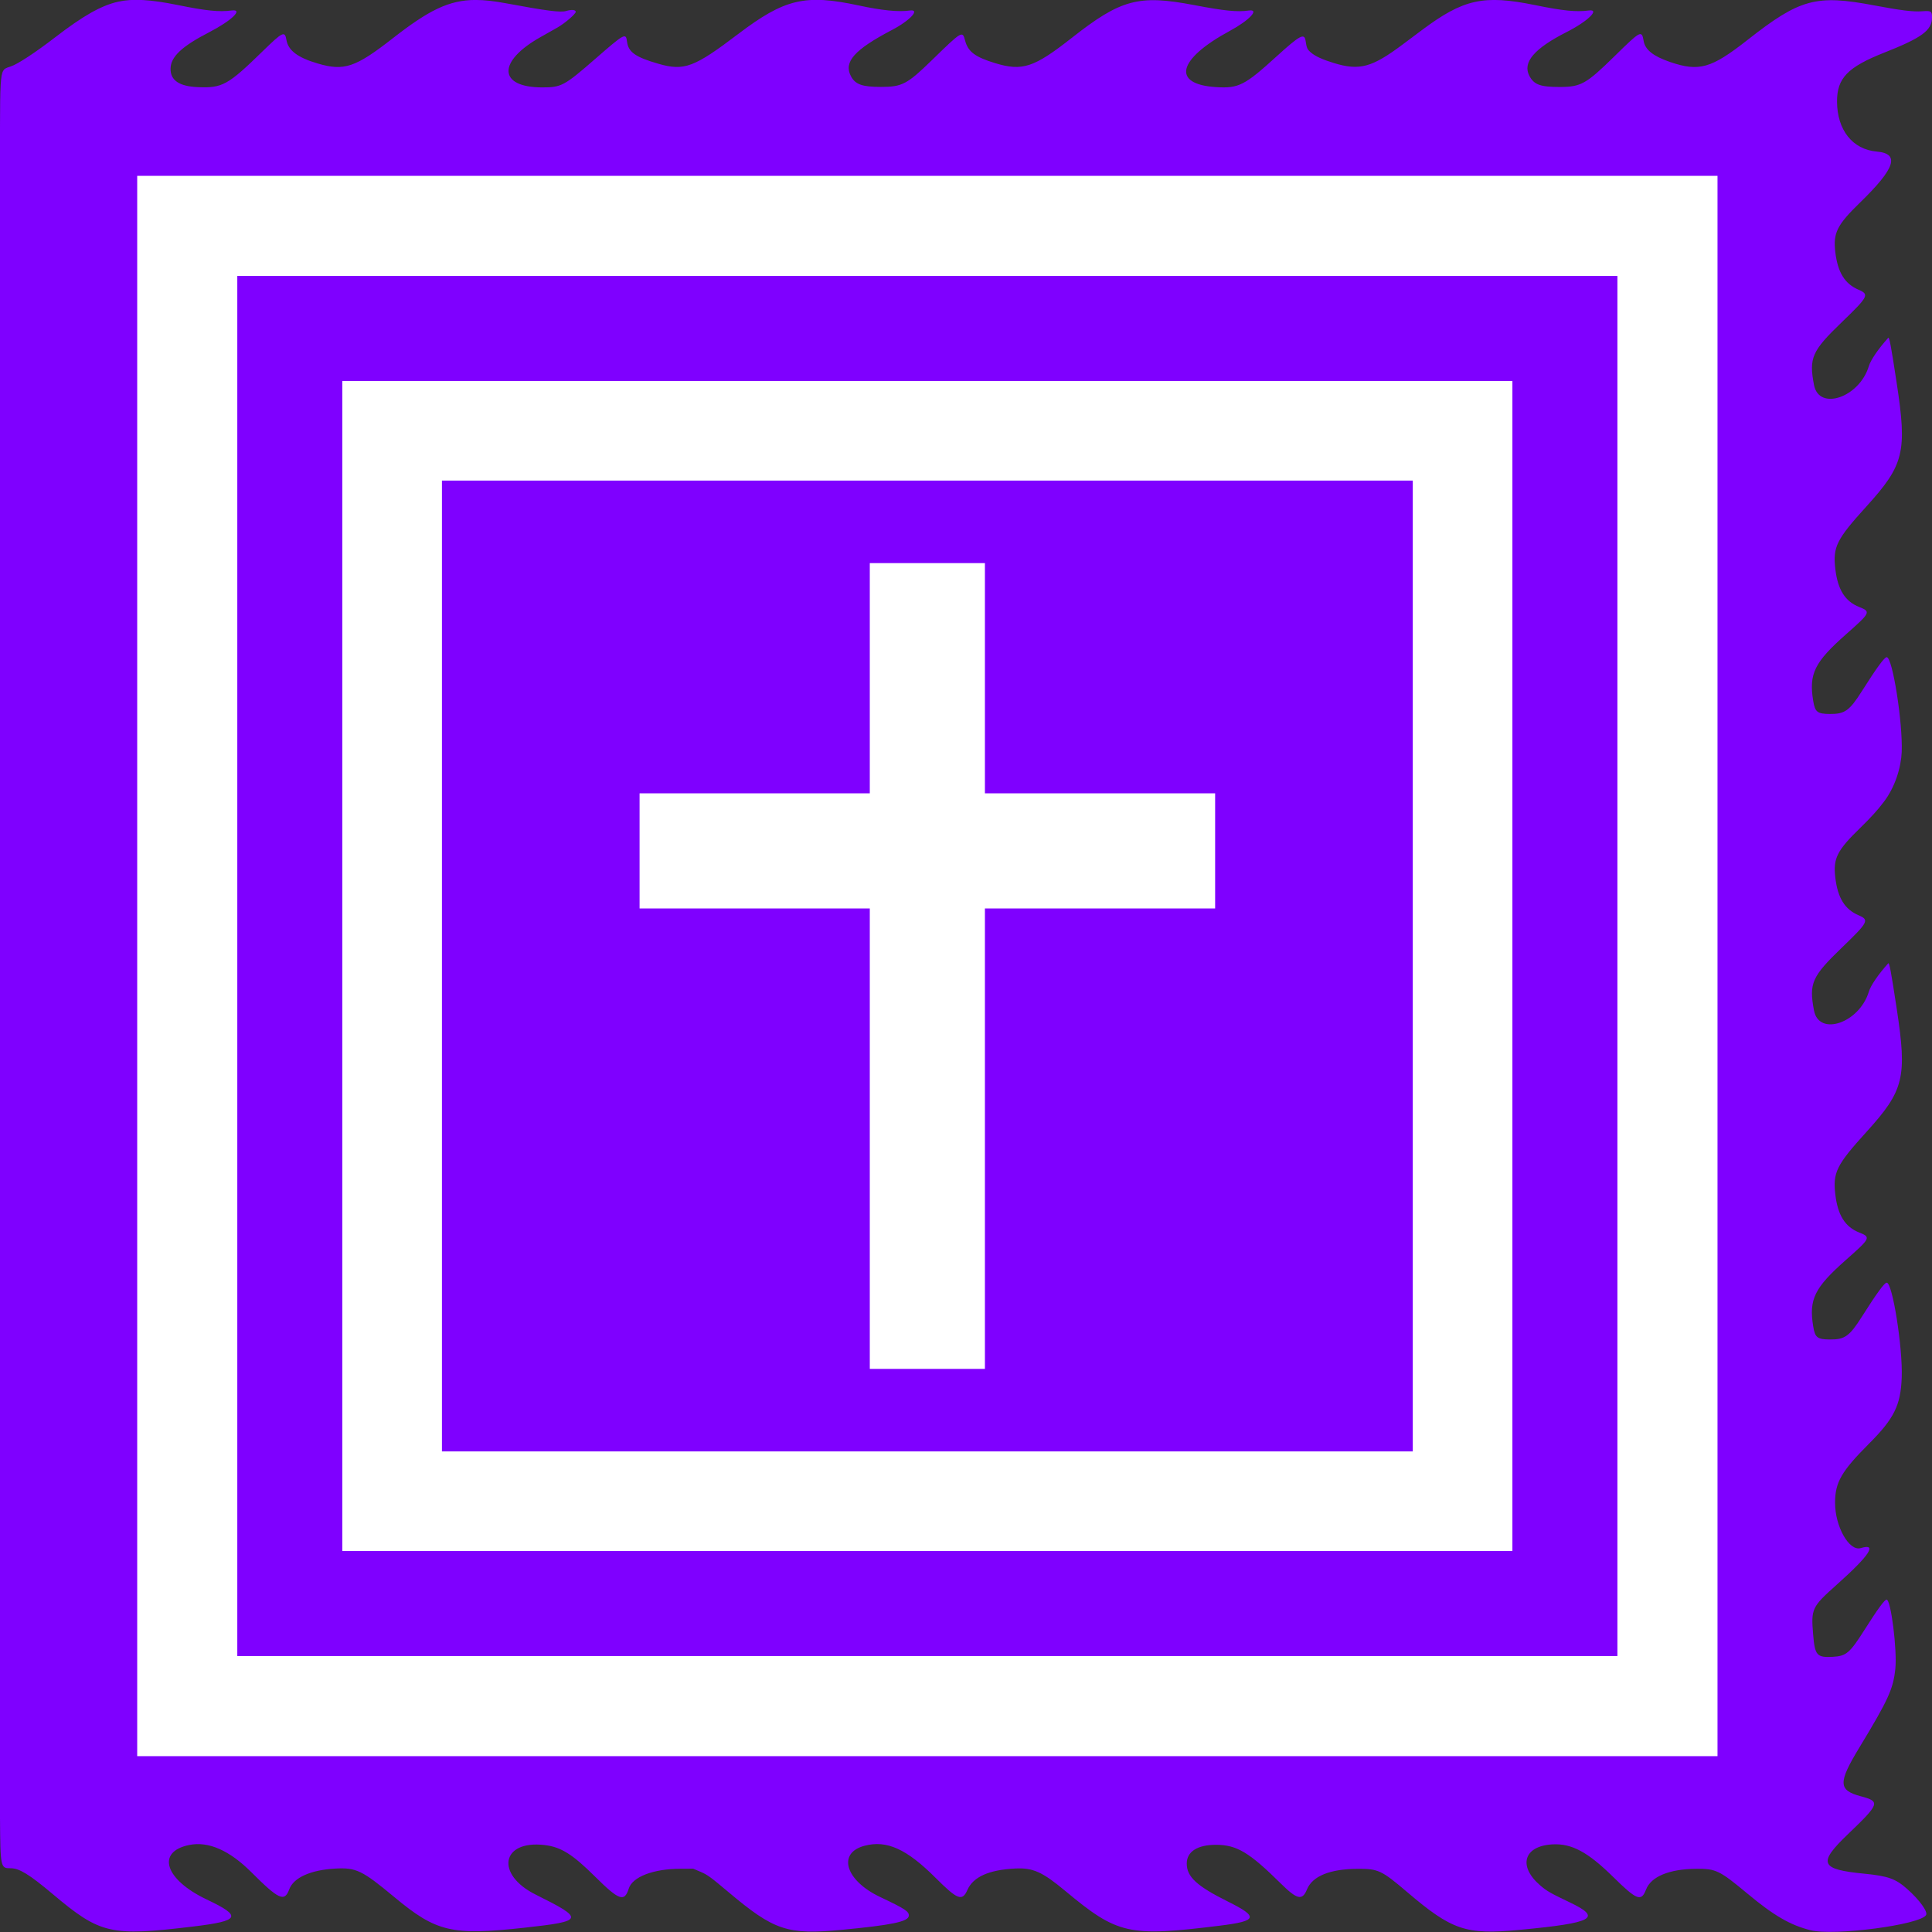 <?xml version="1.0" encoding="UTF-8" standalone="no"?>
<svg
   version="1.1"
   preserveAspectRatio="xMidYMid meet"
   viewBox="0 0 640 640"
   width="2000"
   height="2000"
   id="svg37"
   xmlns="http://www.w3.org/2000/svg"
   xmlns:svg="http://www.w3.org/2000/svg">
  <rect x="0" y="0" width="640" height="640" fill="#333333" stroke="none"/>
  <defs
     id="defs7" />
  <g
     id="g35">
    <path
       d="m 157.591,-0.012 c -8.934,-0.002 -15.694,3.491 -27.538,12.741 -12.31,9.615 -16.065,10.877 -24.772,8.315 -6.674,-1.965 -9.8,-4.317 -10.4,-7.825 -0.526,-3.07 -1.211,-2.741 -7.931,3.813 -11.464,11.18 -13.294,12.187 -21.472,11.829 -6.102,-0.267 -9.023,-2.247 -8.981,-6.089 0.045,-3.95 3.688,-7.393 12.784,-12.085 C 76.76,6.83 80.76,2.949 76.719,3.473 72.536,4.014 68.35,3.588 58.881,1.664 49.76,-0.189 43.911,-0.511 39.097,0.575 33.551,1.827 27.606,5.183 18.4,12.264 11.598,17.495 5.815,21.287 3.519,22.023 1.736,22.595 1.465,22.758 1.034,23.511 0.22,24.94 0.01,28.535 0,41.968 V 602.011 c 0.114,16.847 0.183,16.877 3.578,16.877 2.824,10e-4 6.184,2.067 13.863,8.53 15.811,13.309 19.131,14.076 46.659,10.753 15.461,-1.865 16.184,-3.341 4.381,-8.942 -13.872,-6.583 -16.837,-15.817 -5.797,-18.055 6.362,-1.29 13.311,1.757 20.594,9.033 9.093,9.083 10.971,9.936 12.531,5.675 1.432,-3.911 7.135,-6.468 15.391,-6.899 6.805,-0.354 8.805,0.619 19.437,9.461 13.93,11.582 19.011,12.776 43.122,10.131 19.765,-2.17 19.994,-2.855 3.7,-10.962 -13.442,-6.687 -11.419,-18.104 2.909,-16.422 5.448,0.639 9.251,3.013 16.75,10.454 7.963,7.901 9.74,8.534 11.162,3.98 1.213,-3.88 8.081,-6.535 17.012,-6.576 l 4.338,-0.021 2.506,1.066 c 2.218,0.944 3.258,1.704 9.109,6.63 15.214,12.81 19.591,14.269 37.634,12.555 16.448,-1.561 21.956,-2.704 22.175,-4.599 0.168,-1.453 -1.134,-2.311 -9.538,-6.297 -11.491,-5.45 -14.234,-14.567 -5.103,-16.955 7.357,-1.925 13.914,1.045 23.534,10.656 7.275,7.267 8.811,7.843 10.534,3.958 1.918,-4.322 7.134,-6.648 15.872,-7.077 5.803,-0.285 8.956,1.124 16.438,7.354 17.454,14.529 21.033,15.337 51.366,11.576 12.424,-1.54 12.861,-2.878 2.597,-7.984 -10.262,-5.104 -13.607,-8.179 -13.628,-12.537 -0.019,-3.993 3.545,-6.278 9.753,-6.256 6.827,0.023 10.958,2.495 21.366,12.784 5.435,5.373 7.156,5.775 8.691,2.024 1.821,-4.446 7.601,-6.803 16.822,-6.856 6.765,-0.039 7.934,0.506 16.281,7.618 14.976,12.759 19.508,14.29 37.319,12.609 24.573,-2.32 27.513,-3.929 16.641,-9.117 -6.482,-3.093 -7.592,-3.732 -9.788,-5.621 -7.45,-6.412 -5.444,-13.082 4.088,-13.586 6.354,-0.336 11.665,2.511 20.038,10.742 7.923,7.785 9.346,8.335 10.931,4.235 1.67,-4.325 7.685,-6.814 16.65,-6.889 6.491,-0.054 7.718,0.541 16.897,8.186 8.826,7.35 14.228,10.484 20.978,12.171 7.792,1.947 36.228,-1.785 38.237,-5.018 0.669,-1.077 -2.063,-4.892 -6.091,-8.506 -3.958,-3.55 -6.386,-4.425 -14.506,-5.223 -14.514,-1.426 -15.328,-3.44 -5.272,-13.077 10.568,-10.128 10.801,-10.814 4.272,-12.55 -7.501,-1.992 -7.583,-4.466 -0.522,-16.107 9.613,-15.848 11.249,-19.429 11.941,-26.136 0.642,-6.22 -1.46,-22.91 -2.884,-22.91 -0.677,0 -2.92,3.067 -7.35,10.056 -4.845,7.641 -6.024,8.648 -10.419,8.893 -5.354,0.298 -5.993,-0.42 -6.572,-7.376 -0.714,-8.564 -0.445,-9.135 7.759,-16.46 10.989,-9.809 13.659,-13.876 8.006,-12.179 -3.83,1.149 -8.513,-7.132 -8.503,-15.036 0.008,-6.751 2.107,-10.401 11.256,-19.562 8.317,-8.328 10.486,-12.714 10.825,-21.906 0.365,-9.835 -3.049,-31.413 -4.969,-31.413 -0.762,0 -3.3,3.475 -8.244,11.283 -4.088,6.455 -5.652,7.57 -10.55,7.532 -4.21,-0.032 -4.947,-0.609 -5.559,-4.348 -1.474,-8.977 0.416,-12.8 10.912,-22.073 8.112,-7.165 8.25,-7.452 4.334,-9.014 -4.685,-1.871 -7.092,-5.695 -7.916,-12.572 -0.874,-7.289 0.37,-9.803 10.244,-20.679 12.531,-13.806 13.575,-18.043 10.088,-40.917 -1.914,-12.551 -2.448,-15.405 -2.816,-14.996 -3.286,3.652 -5.79,7.314 -6.413,9.378 -3.126,10.358 -16.51,14.949 -18.169,6.235 -1.709,-8.962 -0.705,-11.237 9.116,-20.709 8.92,-8.602 9.275,-9.278 5.691,-10.814 -4.603,-1.972 -6.926,-5.712 -7.747,-12.464 -0.773,-6.351 0.561,-9.025 8.178,-16.422 3.537,-3.434 6.039,-6.208 7.75,-8.519 3.935,-5.041 5.849,-11.681 6.069,-16.697 0.365,-9.835 -3.049,-31.413 -4.969,-31.413 -0.762,0 -3.3,3.473 -8.244,11.28 -4.088,6.455 -5.652,7.573 -10.55,7.534 -4.21,-0.032 -4.947,-0.609 -5.559,-4.348 -1.474,-8.977 0.416,-12.802 10.912,-22.076 8.112,-7.165 8.25,-7.452 4.334,-9.014 -4.685,-1.871 -7.092,-5.693 -7.916,-12.569 -0.874,-7.289 0.37,-9.803 10.244,-20.679 12.531,-13.806 13.575,-18.045 10.088,-40.92 -1.914,-12.551 -2.448,-15.403 -2.816,-14.993 -3.286,3.652 -5.79,7.311 -6.413,9.375 -3.126,10.358 -16.51,14.951 -18.169,6.237 -1.709,-8.962 -0.705,-11.237 9.116,-20.709 8.92,-8.602 9.275,-9.278 5.691,-10.814 -4.603,-1.972 -6.926,-5.712 -7.747,-12.464 -0.773,-6.351 0.561,-9.028 8.178,-16.425 11.706,-11.365 13.298,-16.23 5.534,-16.907 C 613.675,49.504 608.571,43.071 608.541,33.634 608.515,25.898 612.054,22.228 624.159,17.446 636.668,12.507 640,10.055 640,5.784 c 0,-2.087 -0.312,-2.282 -3.269,-2.05 -2.896,0.227 -7.081,-0.286 -15.772,-1.929 -19.397,-3.669 -24.686,-2.231 -42.078,11.431 -12.026,9.446 -16.048,10.586 -25.684,7.289 -5.502,-1.882 -8.207,-4.029 -8.709,-6.915 -0.645,-3.707 -0.9,-3.576 -9.694,5.048 -9.354,9.174 -11.096,10.151 -18.153,10.153 -6.395,0 -8.459,-0.754 -10,-3.651 -2.373,-4.462 1.536,-9.07 12.341,-14.549 6.971,-3.534 11.186,-7.635 7.338,-7.136 -4.211,0.546 -8.489,0.115 -17.837,-1.792 -17.056,-3.477 -23.689,-2.009 -37.481,8.299 -1.693,1.265 -4.591,3.431 -6.438,4.814 -10.082,7.543 -14.213,8.662 -22.597,6.116 -3.851,-1.17 -6.255,-2.265 -7.703,-3.512 -1.23,-1.059 -1.397,-1.432 -1.781,-3.947 -0.397,-2.594 -1.922,-1.759 -9.662,5.285 -10.499,9.557 -12.51,10.578 -19.938,10.12 -14.874,-0.915 -12.86,-9.231 4.512,-18.629 6.506,-3.52 9.996,-7.261 6.287,-6.743 -3.874,0.541 -7.932,0.134 -18.162,-1.814 -18.349,-3.494 -24.208,-1.918 -40.478,10.874 -12.501,9.829 -16.366,11.108 -25.347,8.382 -6.688,-2.031 -9.018,-3.782 -10,-7.516 -0.867,-3.302 -0.977,-3.238 -11.016,6.541 -8.162,7.949 -9.844,8.833 -16.837,8.837 -6.221,0.004 -8.518,-0.816 -9.962,-3.555 -2.482,-4.705 1.126,-8.767 13.612,-15.316 6.054,-3.176 9.488,-6.941 5.869,-6.434 -3.752,0.524 -9.15,-0.012 -16.878,-1.674 -17.802,-3.829 -24.568,-2.222 -40.019,9.504 -14.536,11.033 -17.838,12.263 -26.347,9.811 -7.611,-2.193 -9.971,-3.854 -10.406,-7.33 -0.378,-3.01 -0.792,-2.784 -10.553,5.726 -10.211,8.901 -11.193,9.429 -17.494,9.429 -14.677,0 -14.996,-8.573 -0.622,-16.654 2.112,-1.188 4.624,-2.608 5.584,-3.156 2.485,-1.416 6.094,-4.512 6.094,-5.228 0,-0.686 -1.405,-0.808 -3.178,-0.274 -1.845,0.552 -6.396,-0.032 -20.022,-2.567 -3.73,-0.694 -6.95,-1.081 -9.928,-1.082 z"
       id="c2W9vC2DC"
       fill="#7f00ff" />
    <path
       d="M 45.45,58.251 H 568.947 V 581.749 H 45.45 Z"
       id="a35xllQdAH"
       fill="white" />
    <path
       d="M 78.608,91.409 H 535.789 V 548.591 H 78.608 Z"
       id="askyrFhmo"
       fill="#7f00ff" />
    <path
       d="M 113.397,126.198 H 501.001 V 513.802 H 113.397 Z"
       id="br023olu5"
       fill="white" />
    <path
       d="m 146.398,159.199 h 321.602 v 321.602 h -321.602 z"
       id="bn1kWBh29"
       fill="#7f00ff" />
    <path
       d="m 288.13,262.801 v -76.262 h 38.136 v 76.262 h 76.262 v 38.136 h -76.262 v 152.524 h -38.136 v -152.524 h -76.262 v -38.136 z"
       id="use36"
       style="fill:#ffffff;stroke-width:3.386" />
  </g>
</svg>
